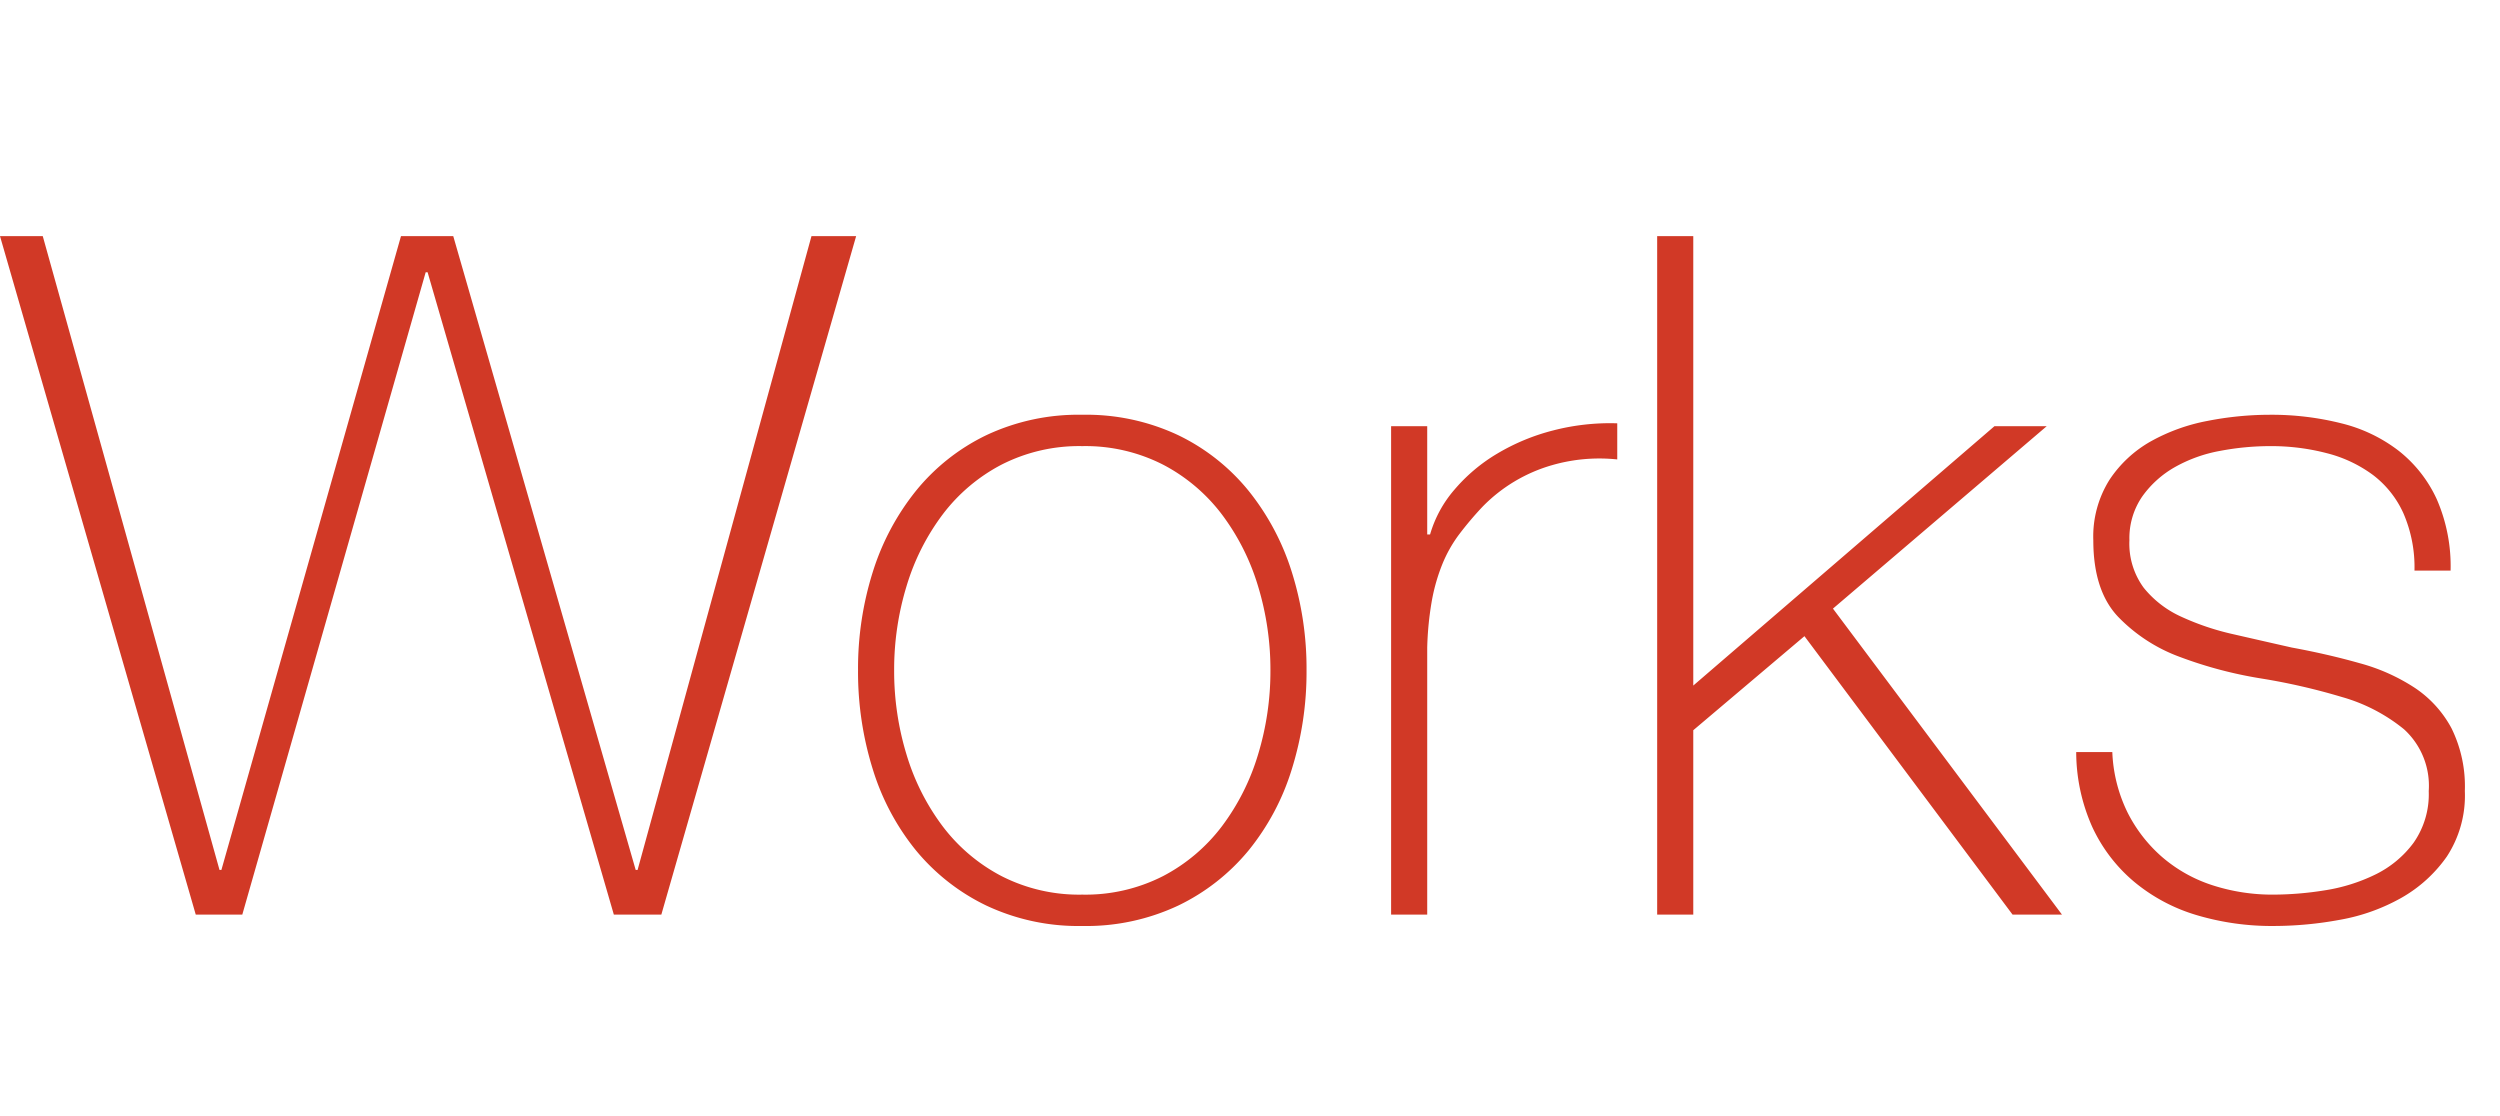<svg xmlns="http://www.w3.org/2000/svg" width="210.48" height="94" viewBox="0 0 210.48 94">
  <g id="グループ_14" data-name="グループ 14" transform="translate(-459.52 -3339)">
    <path id="パス_69" data-name="パス 69" d="M-.48-57.12h3.6L18-3.76h.16L33.28-57.12h4.4L53.04-3.76h.16L67.84-57.12H71.6L55.2,0h-4L35.52-54.08h-.16L19.92,0H16ZM71.76-20.56A27.043,27.043,0,0,1,73-28.84a20.789,20.789,0,0,1,3.64-6.84,17.285,17.285,0,0,1,5.92-4.68,18.18,18.18,0,0,1,8.08-1.72,18.18,18.18,0,0,1,8.08,1.72,17.285,17.285,0,0,1,5.92,4.68,20.789,20.789,0,0,1,3.64,6.84,27.043,27.043,0,0,1,1.24,8.28,27.428,27.428,0,0,1-1.24,8.32,20.272,20.272,0,0,1-3.64,6.84A17.5,17.5,0,0,1,98.72-.76,18.18,18.18,0,0,1,90.64.96,18.18,18.18,0,0,1,82.56-.76,17.5,17.5,0,0,1,76.64-5.4,20.272,20.272,0,0,1,73-12.24,27.428,27.428,0,0,1,71.76-20.56Zm3.04,0a24.069,24.069,0,0,0,1.04,7.08,19.208,19.208,0,0,0,3.04,6.04,14.8,14.8,0,0,0,4.96,4.2,14.368,14.368,0,0,0,6.8,1.56,14.368,14.368,0,0,0,6.8-1.56,14.8,14.8,0,0,0,4.96-4.2,19.208,19.208,0,0,0,3.04-6.04,24.069,24.069,0,0,0,1.04-7.08,24.069,24.069,0,0,0-1.04-7.08,19.208,19.208,0,0,0-3.04-6.04,14.8,14.8,0,0,0-4.96-4.2,14.368,14.368,0,0,0-6.8-1.56,14.368,14.368,0,0,0-6.8,1.56,14.8,14.8,0,0,0-4.96,4.2,19.208,19.208,0,0,0-3.04,6.04A24.069,24.069,0,0,0,74.8-20.56ZM119.68-32h.24a10.02,10.02,0,0,1,2.04-3.76,14.33,14.33,0,0,1,3.6-3.04,17.777,17.777,0,0,1,4.72-1.96,19.081,19.081,0,0,1,5.4-.6v3.04a14.385,14.385,0,0,0-5.48.48,13.3,13.3,0,0,0-5.88,3.52A28.4,28.4,0,0,0,122.36-32a11.251,11.251,0,0,0-1.4,2.48,15.691,15.691,0,0,0-.88,3.04,26.6,26.6,0,0,0-.4,4V0h-3.04V-41.12h3.04Zm19.36-25.12h3.04v37.84l25.36-21.84h4.4l-18,15.36L173.12,0h-4.16L151.44-23.44l-9.36,7.92V0h-3.04Zm38.32,43.44a12.626,12.626,0,0,0,1.28,5.08,12.305,12.305,0,0,0,2.92,3.76,12.249,12.249,0,0,0,4.2,2.36,16.349,16.349,0,0,0,5.2.8,27.519,27.519,0,0,0,4.28-.36,14.841,14.841,0,0,0,4.24-1.32,8.8,8.8,0,0,0,3.24-2.68A7.106,7.106,0,0,0,204-10.4a6.43,6.43,0,0,0-2.08-5.2,14.548,14.548,0,0,0-5.24-2.72,53.129,53.129,0,0,0-6.8-1.56,35.27,35.27,0,0,1-6.8-1.8,13.841,13.841,0,0,1-5.24-3.4q-2.08-2.2-2.08-6.44a8.962,8.962,0,0,1,1.36-5.08,10.121,10.121,0,0,1,3.48-3.24,15.783,15.783,0,0,1,4.76-1.72,27.261,27.261,0,0,1,5.28-.52,24.025,24.025,0,0,1,6,.72,12.967,12.967,0,0,1,4.84,2.32,11.033,11.033,0,0,1,3.2,4.08,14.082,14.082,0,0,1,1.16,6H202.8a11.418,11.418,0,0,0-.92-4.8A8.355,8.355,0,0,0,199.32-37a11.131,11.131,0,0,0-3.88-1.84,18.491,18.491,0,0,0-4.8-.6,22.613,22.613,0,0,0-4.2.4,12.132,12.132,0,0,0-3.8,1.36,8.522,8.522,0,0,0-2.76,2.48,6.188,6.188,0,0,0-1.08,3.68,6.269,6.269,0,0,0,1.2,4,8.594,8.594,0,0,0,3.16,2.44,21.834,21.834,0,0,0,4.4,1.48q2.44.56,4.92,1.12,3.04.56,5.72,1.32a16.122,16.122,0,0,1,4.64,2.08,9.431,9.431,0,0,1,3.08,3.4,11.066,11.066,0,0,1,1.12,5.28,9.372,9.372,0,0,1-1.52,5.52,11.724,11.724,0,0,1-3.84,3.48A16.276,16.276,0,0,1,196.52.44a30.836,30.836,0,0,1-5.56.52,22.143,22.143,0,0,1-6.52-.92,14.794,14.794,0,0,1-5.24-2.8,13.337,13.337,0,0,1-3.52-4.6,15.521,15.521,0,0,1-1.36-6.32Z" transform="translate(460 3416)" fill="#d13926"/>
    <rect id="長方形_27" data-name="長方形 27" width="210" height="94" transform="translate(460 3339)" fill="none"/>
  </g>
</svg>
